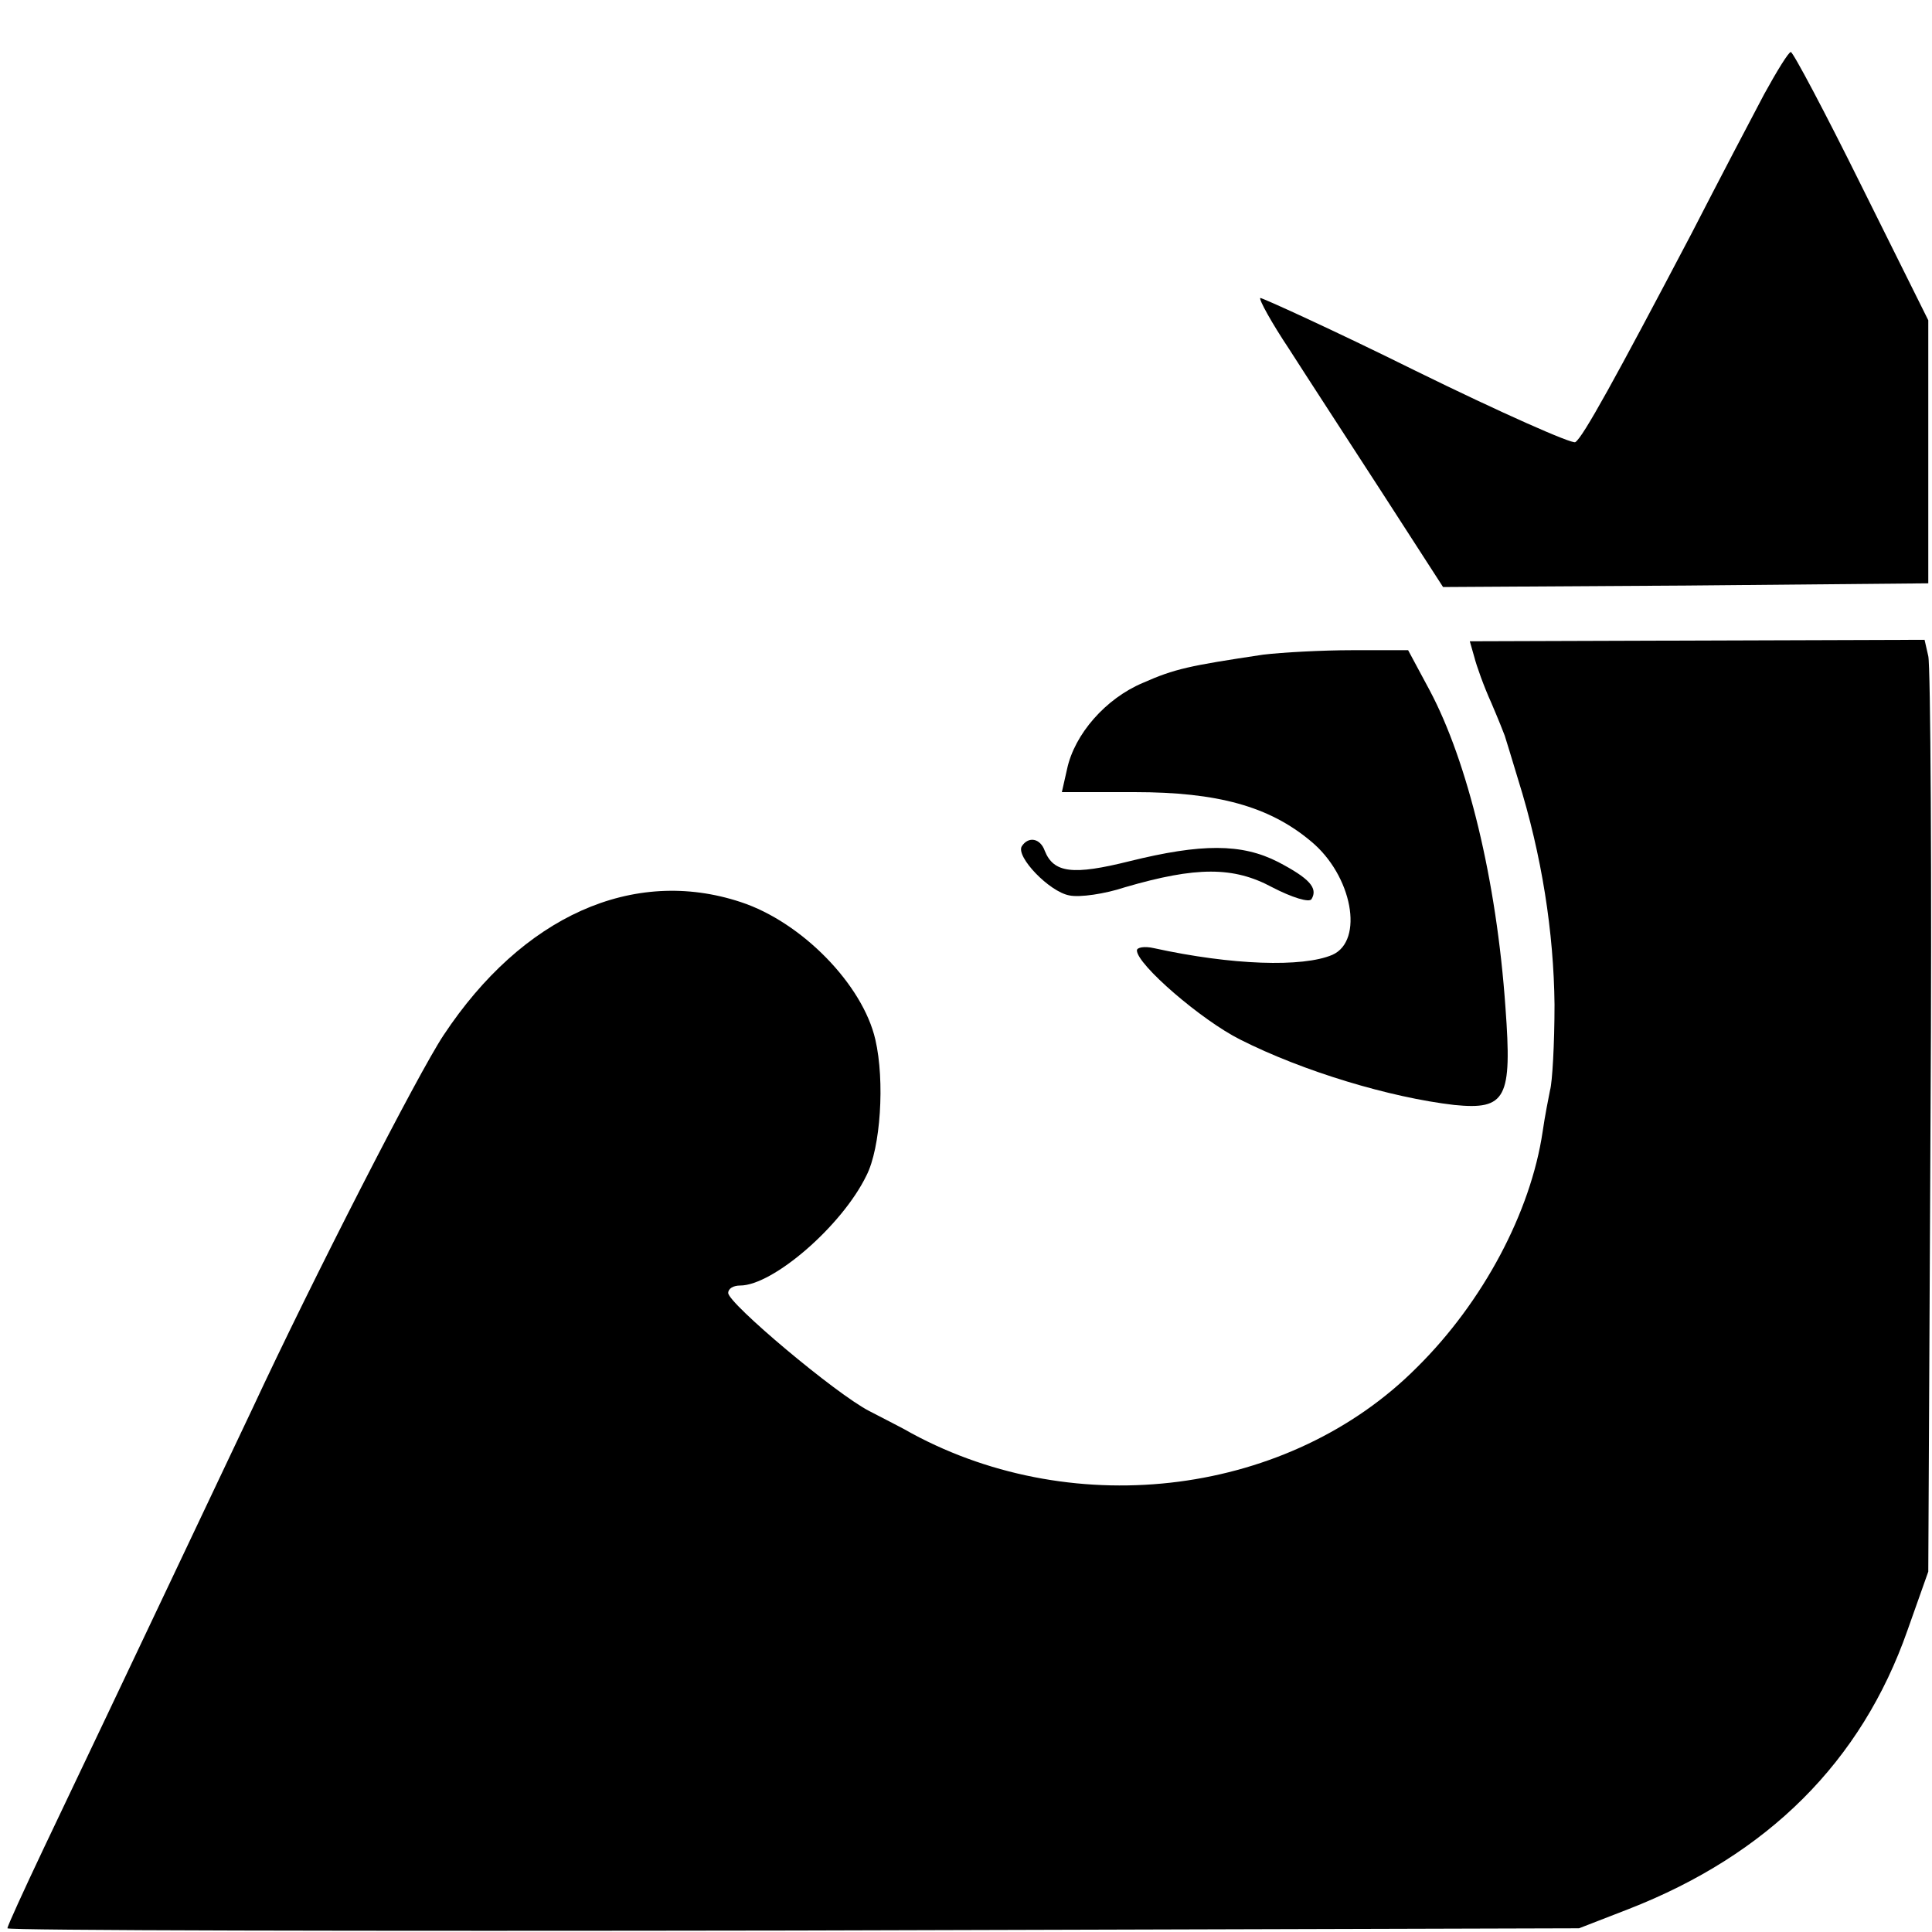 <?xml version="1.0" standalone="no"?>
<!DOCTYPE svg PUBLIC "-//W3C//DTD SVG 20010904//EN"
 "http://www.w3.org/TR/2001/REC-SVG-20010904/DTD/svg10.dtd">
<svg version="1.0" xmlns="http://www.w3.org/2000/svg"
 width="260pt" height="260pt" viewBox="0 0 260 260"
 preserveAspectRatio="xMidYMid meet">
<g transform="translate(0,260) scale(0.1,-0.1)"
fill="#000000" stroke="none">
<path d="M2374 2473 c-17 -32 -61 -116 -98 -188 -102 -194 -146 -274 -156
-280 -4 -3 -101 40 -215 96 -113 56 -208 99 -209 98 -2 -2 15 -33 39 -69 23
-36 79 -122 125 -193 l82 -127 327 2 326 3 0 177 0 177 -90 181 c-49 99 -92
180 -95 180 -3 0 -19 -26 -36 -57z"/>
<path d="M1984 1716 c3 -12 13 -40 23 -62 9 -21 17 -41 18 -44 1 -3 9 -29 18
-59 32 -102 48 -206 49 -303 0 -53 -3 -105 -6 -115 -2 -10 -7 -35 -10 -56 -16
-108 -80 -229 -169 -317 -171 -172 -458 -209 -680 -89 -10 6 -36 19 -57 30
-45 23 -190 145 -190 159 0 6 7 10 16 10 44 0 137 80 170 148 19 37 25 127 12
183 -17 74 -99 158 -181 185 -145 48 -294 -19 -400 -179 -34 -51 -176 -328
-257 -502 -40 -84 -167 -353 -281 -592 -27 -57 -49 -105 -49 -108 0 -3 476 -4
1058 -3 l1057 3 67 26 c187 73 313 198 375 375 l28 79 3 605 c2 333 0 615 -3
627 l-5 22 -306 -1 -306 -1 6 -21z"/>
<path d="M1700 1719 c-100 -15 -119 -19 -162 -38 -50 -21 -92 -69 -102 -116
l-7 -31 98 0 c111 0 181 -19 237 -66 56 -46 72 -134 29 -153 -40 -17 -135 -14
-240 9 -13 3 -23 1 -23 -3 0 -19 87 -94 139 -120 85 -43 202 -78 288 -88 70
-7 78 9 69 131 -12 172 -51 331 -102 427 l-29 54 -75 0 c-41 0 -95 -3 -120 -6z"/>
<path d="M1375 1461 c-8 -14 37 -61 64 -66 14 -3 48 2 75 11 96 28 146 28 198
0 27 -14 50 -21 53 -16 9 15 -3 28 -45 50 -49 25 -103 25 -200 1 -76 -19 -102
-16 -114 14 -6 17 -22 20 -31 6z"/>
</g>
</svg>
